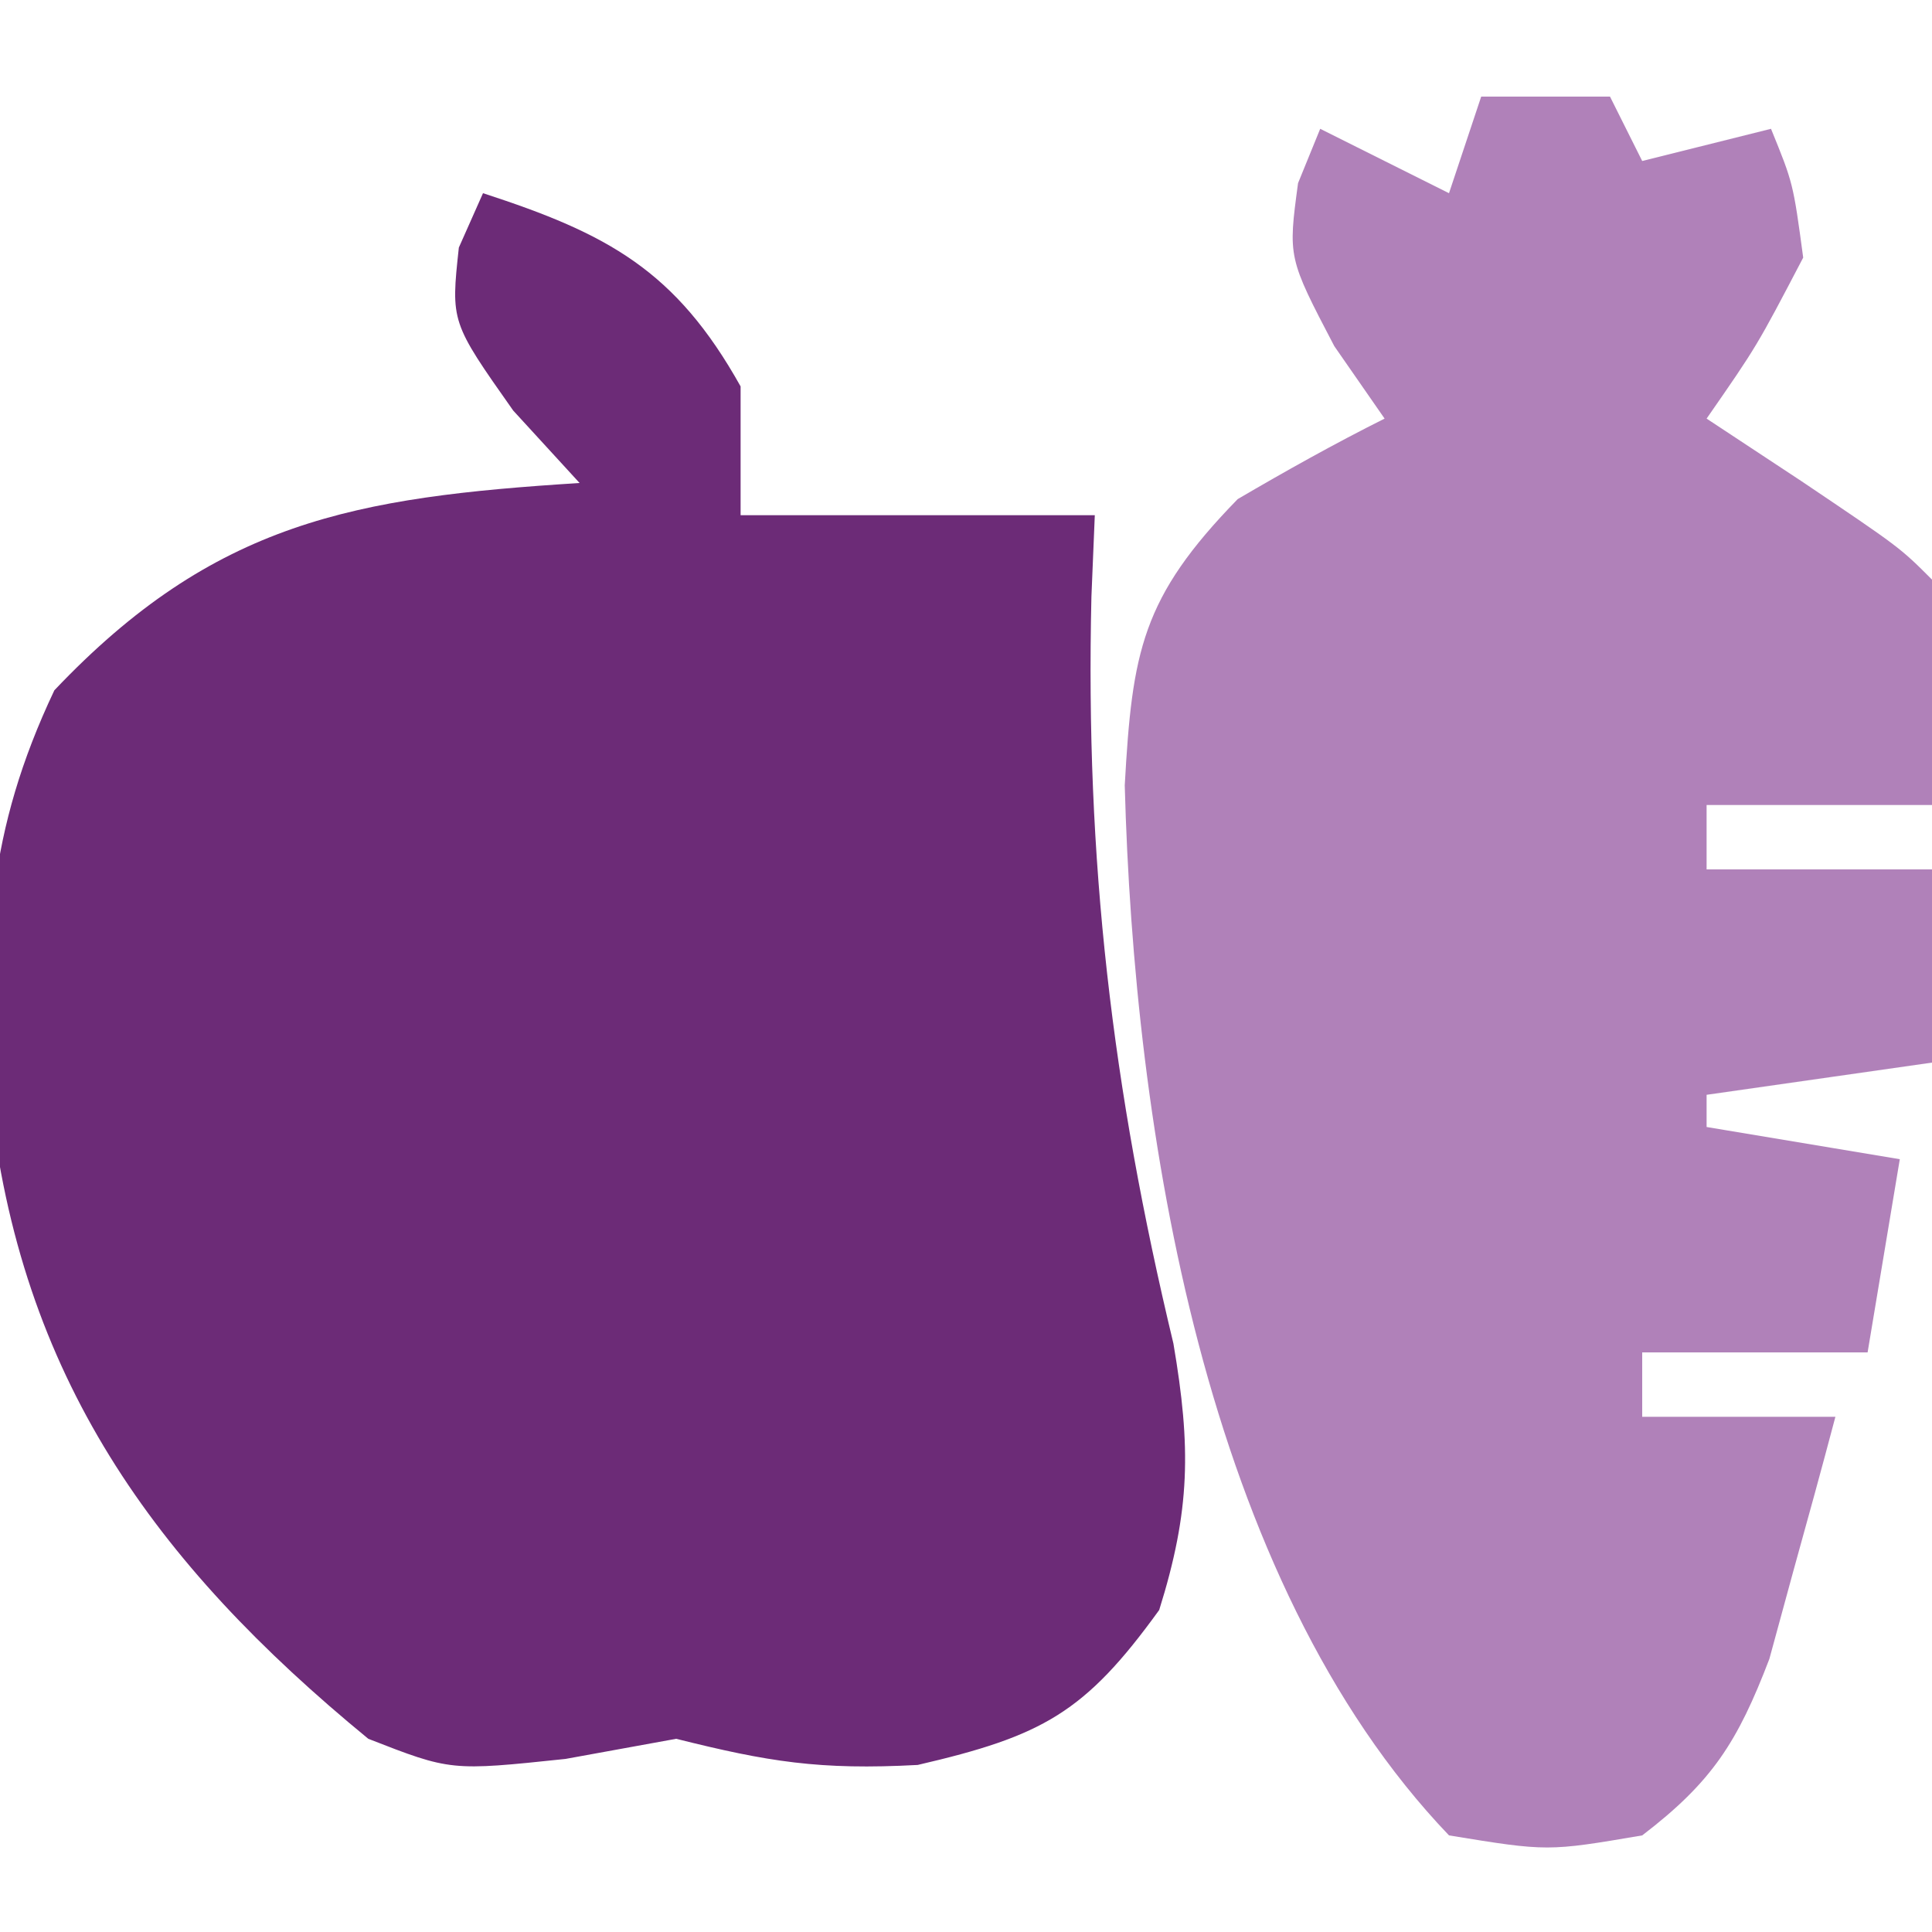 <?xml version="1.0" encoding="UTF-8"?>
<svg xmlns="http://www.w3.org/2000/svg" version="1.1" width="60" height="60">
  <path d="M0 0 C3.875 1.257 5.986 2.396 8 6 C8 7.32 8 8.64 8 10 C11.63 10 15.26 10 19 10 C18.965 10.837 18.93 11.673 18.895 12.535 C18.704 20.729 19.535 27.785 21.441 35.723 C21.992 38.951 21.97 40.902 21 44 C18.694 47.193 17.376 47.913 13.5 48.812 C10.446 48.976 8.852 48.713 6 48 C4.866 48.206 3.731 48.413 2.562 48.625 C-1 49 -1 49 -3.562 48 C-10.232 42.527 -14.389 36.726 -15.316 28.035 C-15.502 23.203 -15.403 19.85 -13.312 15.438 C-8.336 10.192 -3.976 9.441 3 9 C2.319 8.258 1.639 7.515 0.938 6.75 C-1 4 -1 4 -0.75 1.688 C-0.502 1.131 -0.255 0.574 0 0 Z " fill="#6C2B77" transform="translate(15,6)"></path>
  <path d="M0 0 C1.32 0 2.64 0 4 0 C4.33 0.66 4.66 1.32 5 2 C6.32 1.67 7.64 1.34 9 1 C9.688 2.688 9.688 2.688 10 5 C8.562 7.75 8.562 7.75 7 10 C7.969 10.639 8.939 11.279 9.938 11.938 C13 14 13 14 14 15 C14.041 17.333 14.042 19.667 14 22 C11.69 22 9.38 22 7 22 C7 22.66 7 23.32 7 24 C9.31 24 11.62 24 14 24 C14 25.98 14 27.96 14 30 C11.69 30.33 9.38 30.66 7 31 C7 31.33 7 31.66 7 32 C8.98 32.33 10.96 32.66 13 33 C12.67 34.98 12.34 36.96 12 39 C9.69 39 7.38 39 5 39 C5 39.66 5 40.32 5 41 C6.98 41 8.96 41 11 41 C10.575 42.607 10.134 44.211 9.688 45.812 C9.444 46.706 9.2 47.599 8.949 48.52 C7.963 51.097 7.177 52.335 5 54 C2.062 54.5 2.062 54.5 -1 54 C-8.603 46.05 -10.782 32.102 -11.07 21.391 C-10.839 17.233 -10.544 15.558 -7.562 12.5 C-6.066 11.624 -4.551 10.776 -3 10 C-3.516 9.258 -4.031 8.515 -4.562 7.75 C-6 5 -6 5 -5.688 2.688 C-5.461 2.131 -5.234 1.574 -5 1 C-3.68 1.66 -2.36 2.32 -1 3 C-0.67 2.01 -0.34 1.02 0 0 Z " fill="#B081B9" transform="translate(46,3)"></path>
</svg>
